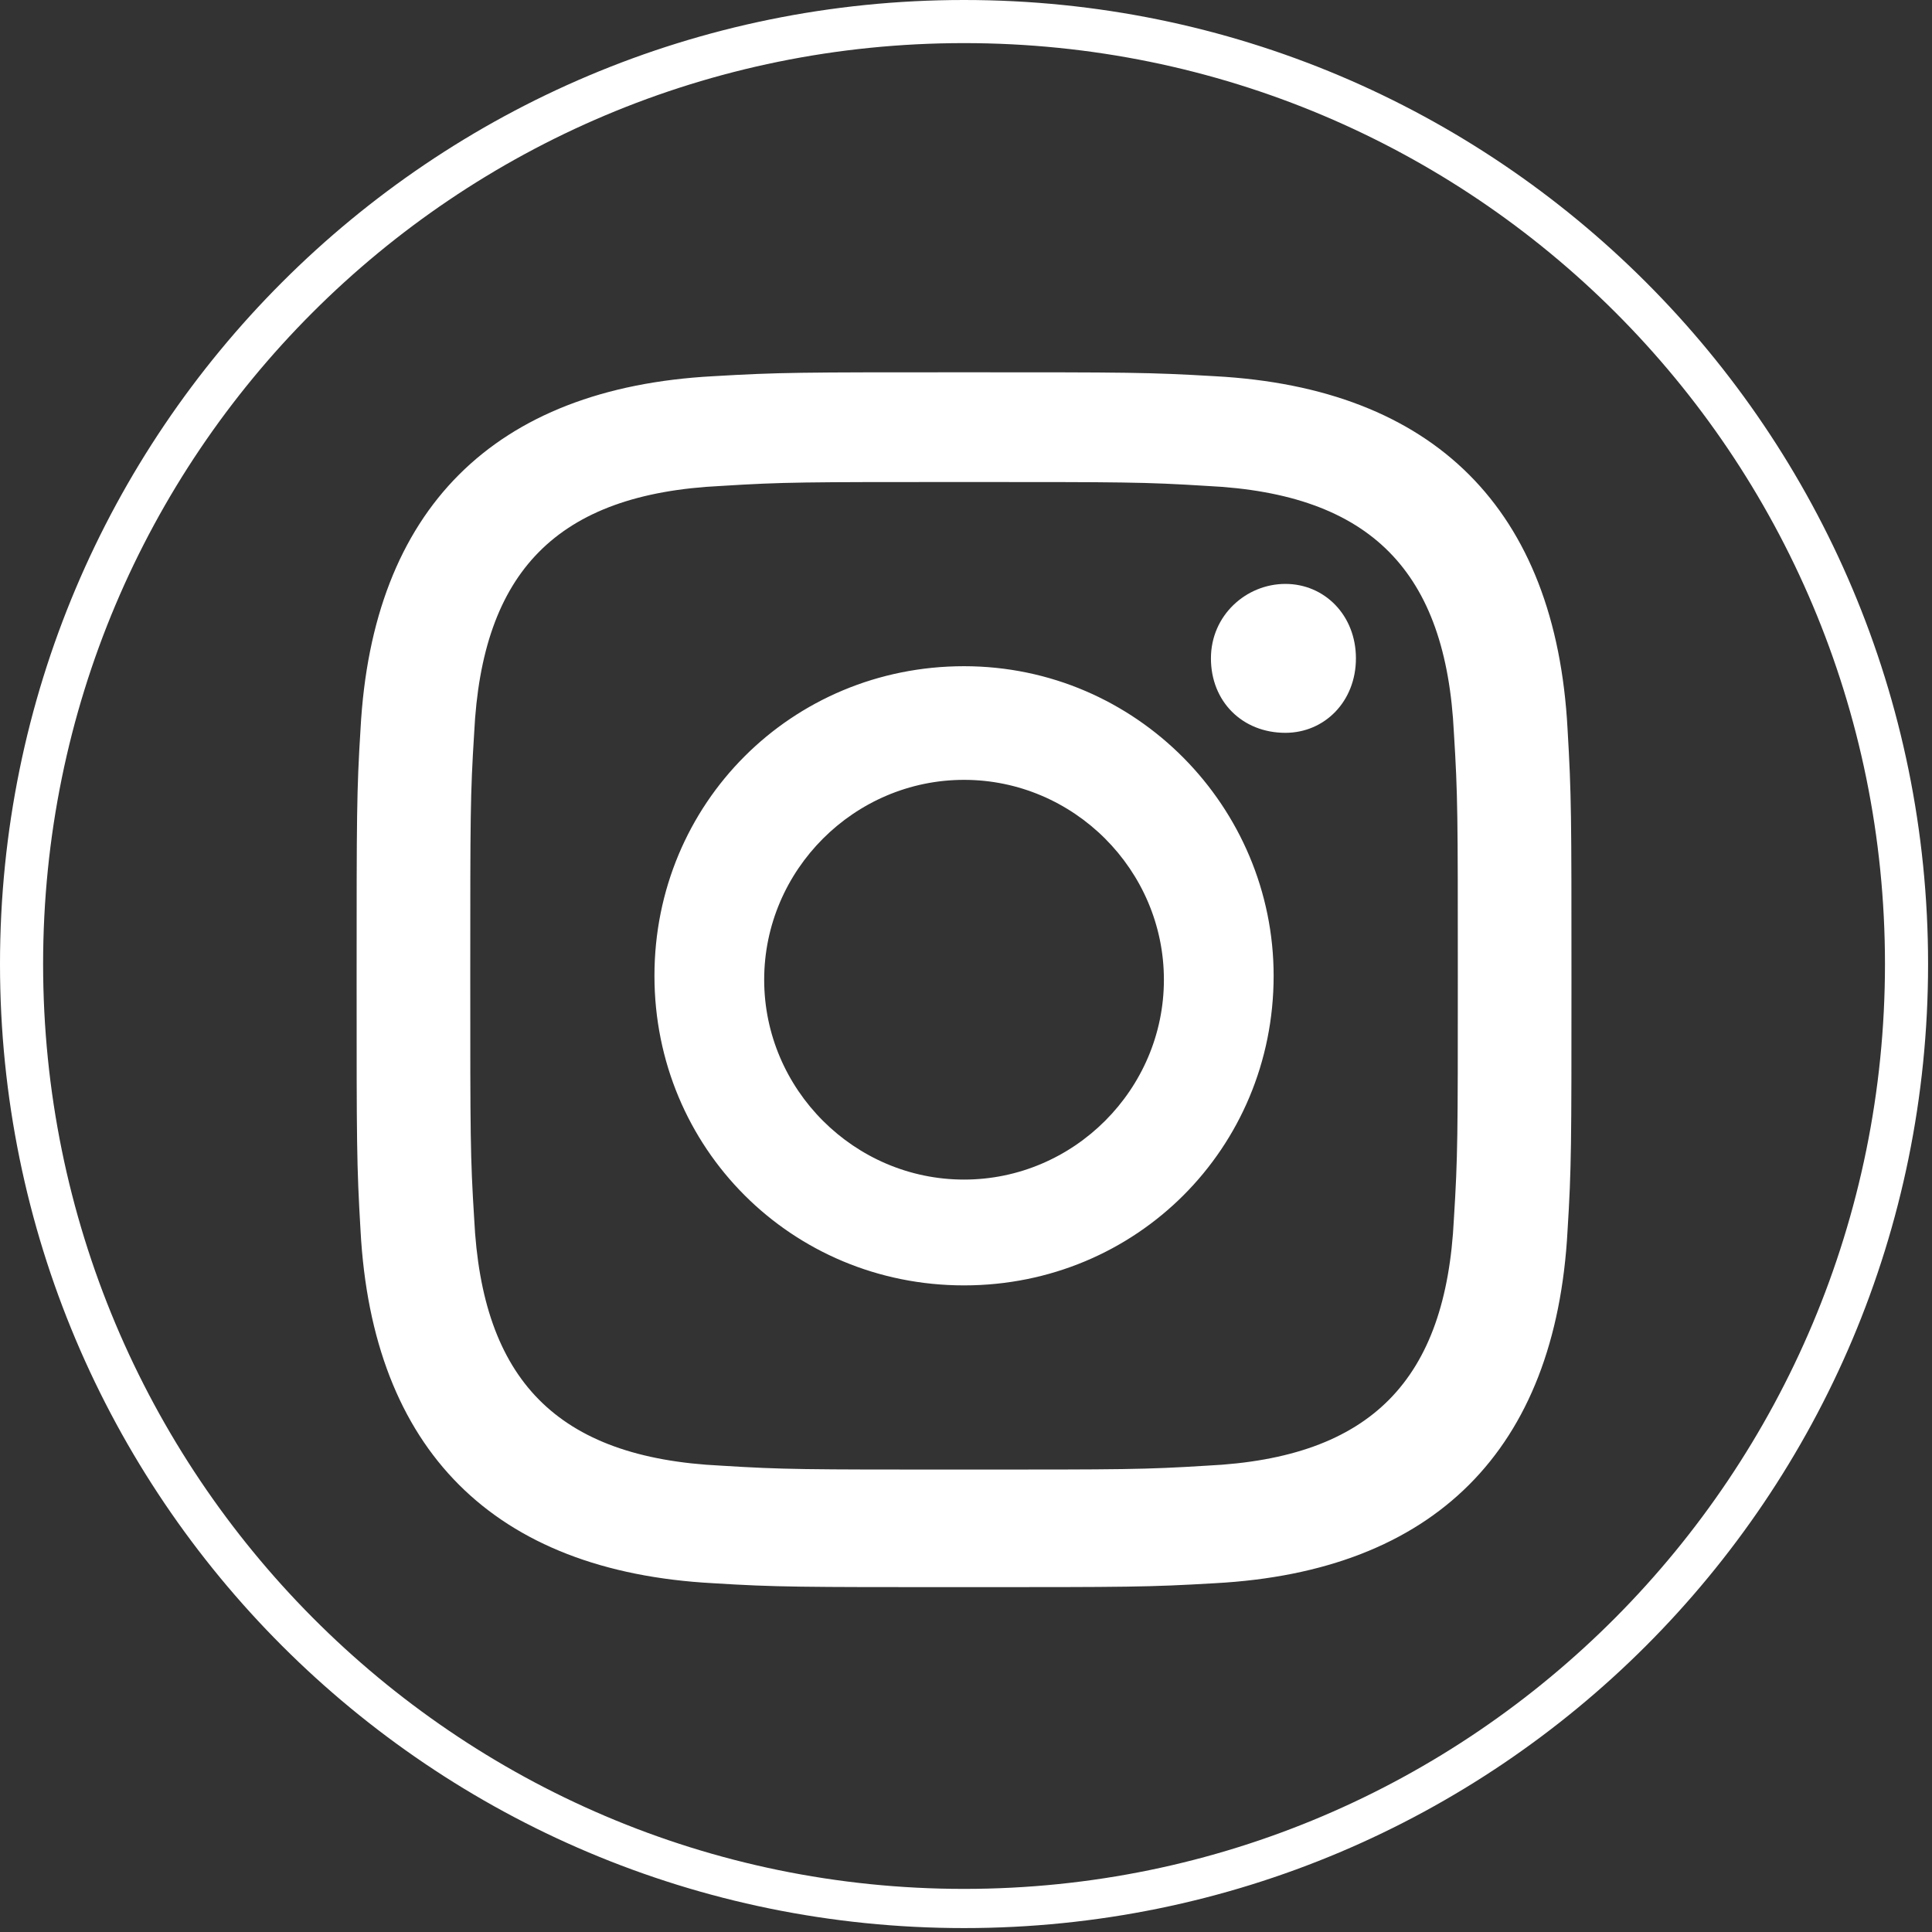 <?xml version="1.0" encoding="utf-8"?>
<!-- Generator: Adobe Illustrator 24.2.1, SVG Export Plug-In . SVG Version: 6.00 Build 0)  -->
<svg version="1.1" id="Layer_1" xmlns="http://www.w3.org/2000/svg" xmlns:xlink="http://www.w3.org/1999/xlink" x="0px" y="0px"
	 width="49.3px" height="49.3px" viewBox="0 0 49.3 49.3" enable-background="new 0 0 49.3 49.3" xml:space="preserve">
<rect x="0" y="0" width="49.3" height="49.3" fill="#333333" stroke="none"/>
<path id="logo_instagram" fill="#FFFFFF" d="M24.6,1.1c13,0,23.5,10.5,23.5,23.5S37.6,48.2,24.6,48.2S1.1,37.6,1.1,24.6l0,0
	C1.1,11.6,11.6,1.1,24.6,1.1 M24.6,0C11,0,0,11,0,24.6s11,24.6,24.6,24.6s24.6-11,24.6-24.6l0,0C49.2,11,38.2,0,24.6,0z M24.6,12.3
	c4.1,0,4.6,0,6.2,0.1c4.2,0.2,6.1,2.2,6.3,6.3c0.1,1.6,0.1,2.1,0.1,6.2c0,4.1,0,4.6-0.1,6.2c-0.2,4.1-2.1,6.1-6.3,6.3
	c-1.6,0.1-2.1,0.1-6.2,0.1c-4.1,0-4.6,0-6.2-0.1c-4.2-0.2-6.1-2.2-6.3-6.3c-0.1-1.6-0.1-2.1-0.1-6.2c0-4.1,0-4.6,0.1-6.2
	c0.2-4.1,2.1-6.1,6.3-6.3C20,12.3,20.5,12.3,24.6,12.3z M24.6,9.5c-4.2,0-4.7,0-6.4,0.1c-5.6,0.3-8.7,3.4-9,9
	c-0.1,1.6-0.1,2.2-0.1,6.4s0,4.7,0.1,6.4c0.3,5.6,3.4,8.7,9,9c1.6,0.1,2.2,0.1,6.4,0.1s4.7,0,6.4-0.1c5.6-0.3,8.7-3.4,9-9
	c0.1-1.6,0.1-2.2,0.1-6.4s0-4.7-0.1-6.4c-0.3-5.6-3.4-8.7-9-9C29.3,9.5,28.8,9.5,24.6,9.5z M24.6,17c-4.4,0-7.9,3.5-7.9,7.9
	s3.5,7.9,7.9,7.9s7.9-3.5,7.9-7.9C32.5,20.6,29,17,24.6,17z M24.6,30.1c-2.8,0-5.1-2.3-5.1-5.1c0-2.8,2.3-5.1,5.1-5.1
	s5.1,2.3,5.1,5.1C29.7,27.8,27.4,30.1,24.6,30.1z M32.8,14.9c-1,0-1.9,0.8-1.9,1.9s0.8,1.9,1.9,1.9c1,0,1.8-0.8,1.8-1.9
	S33.8,14.9,32.8,14.9z"/>
</svg>
